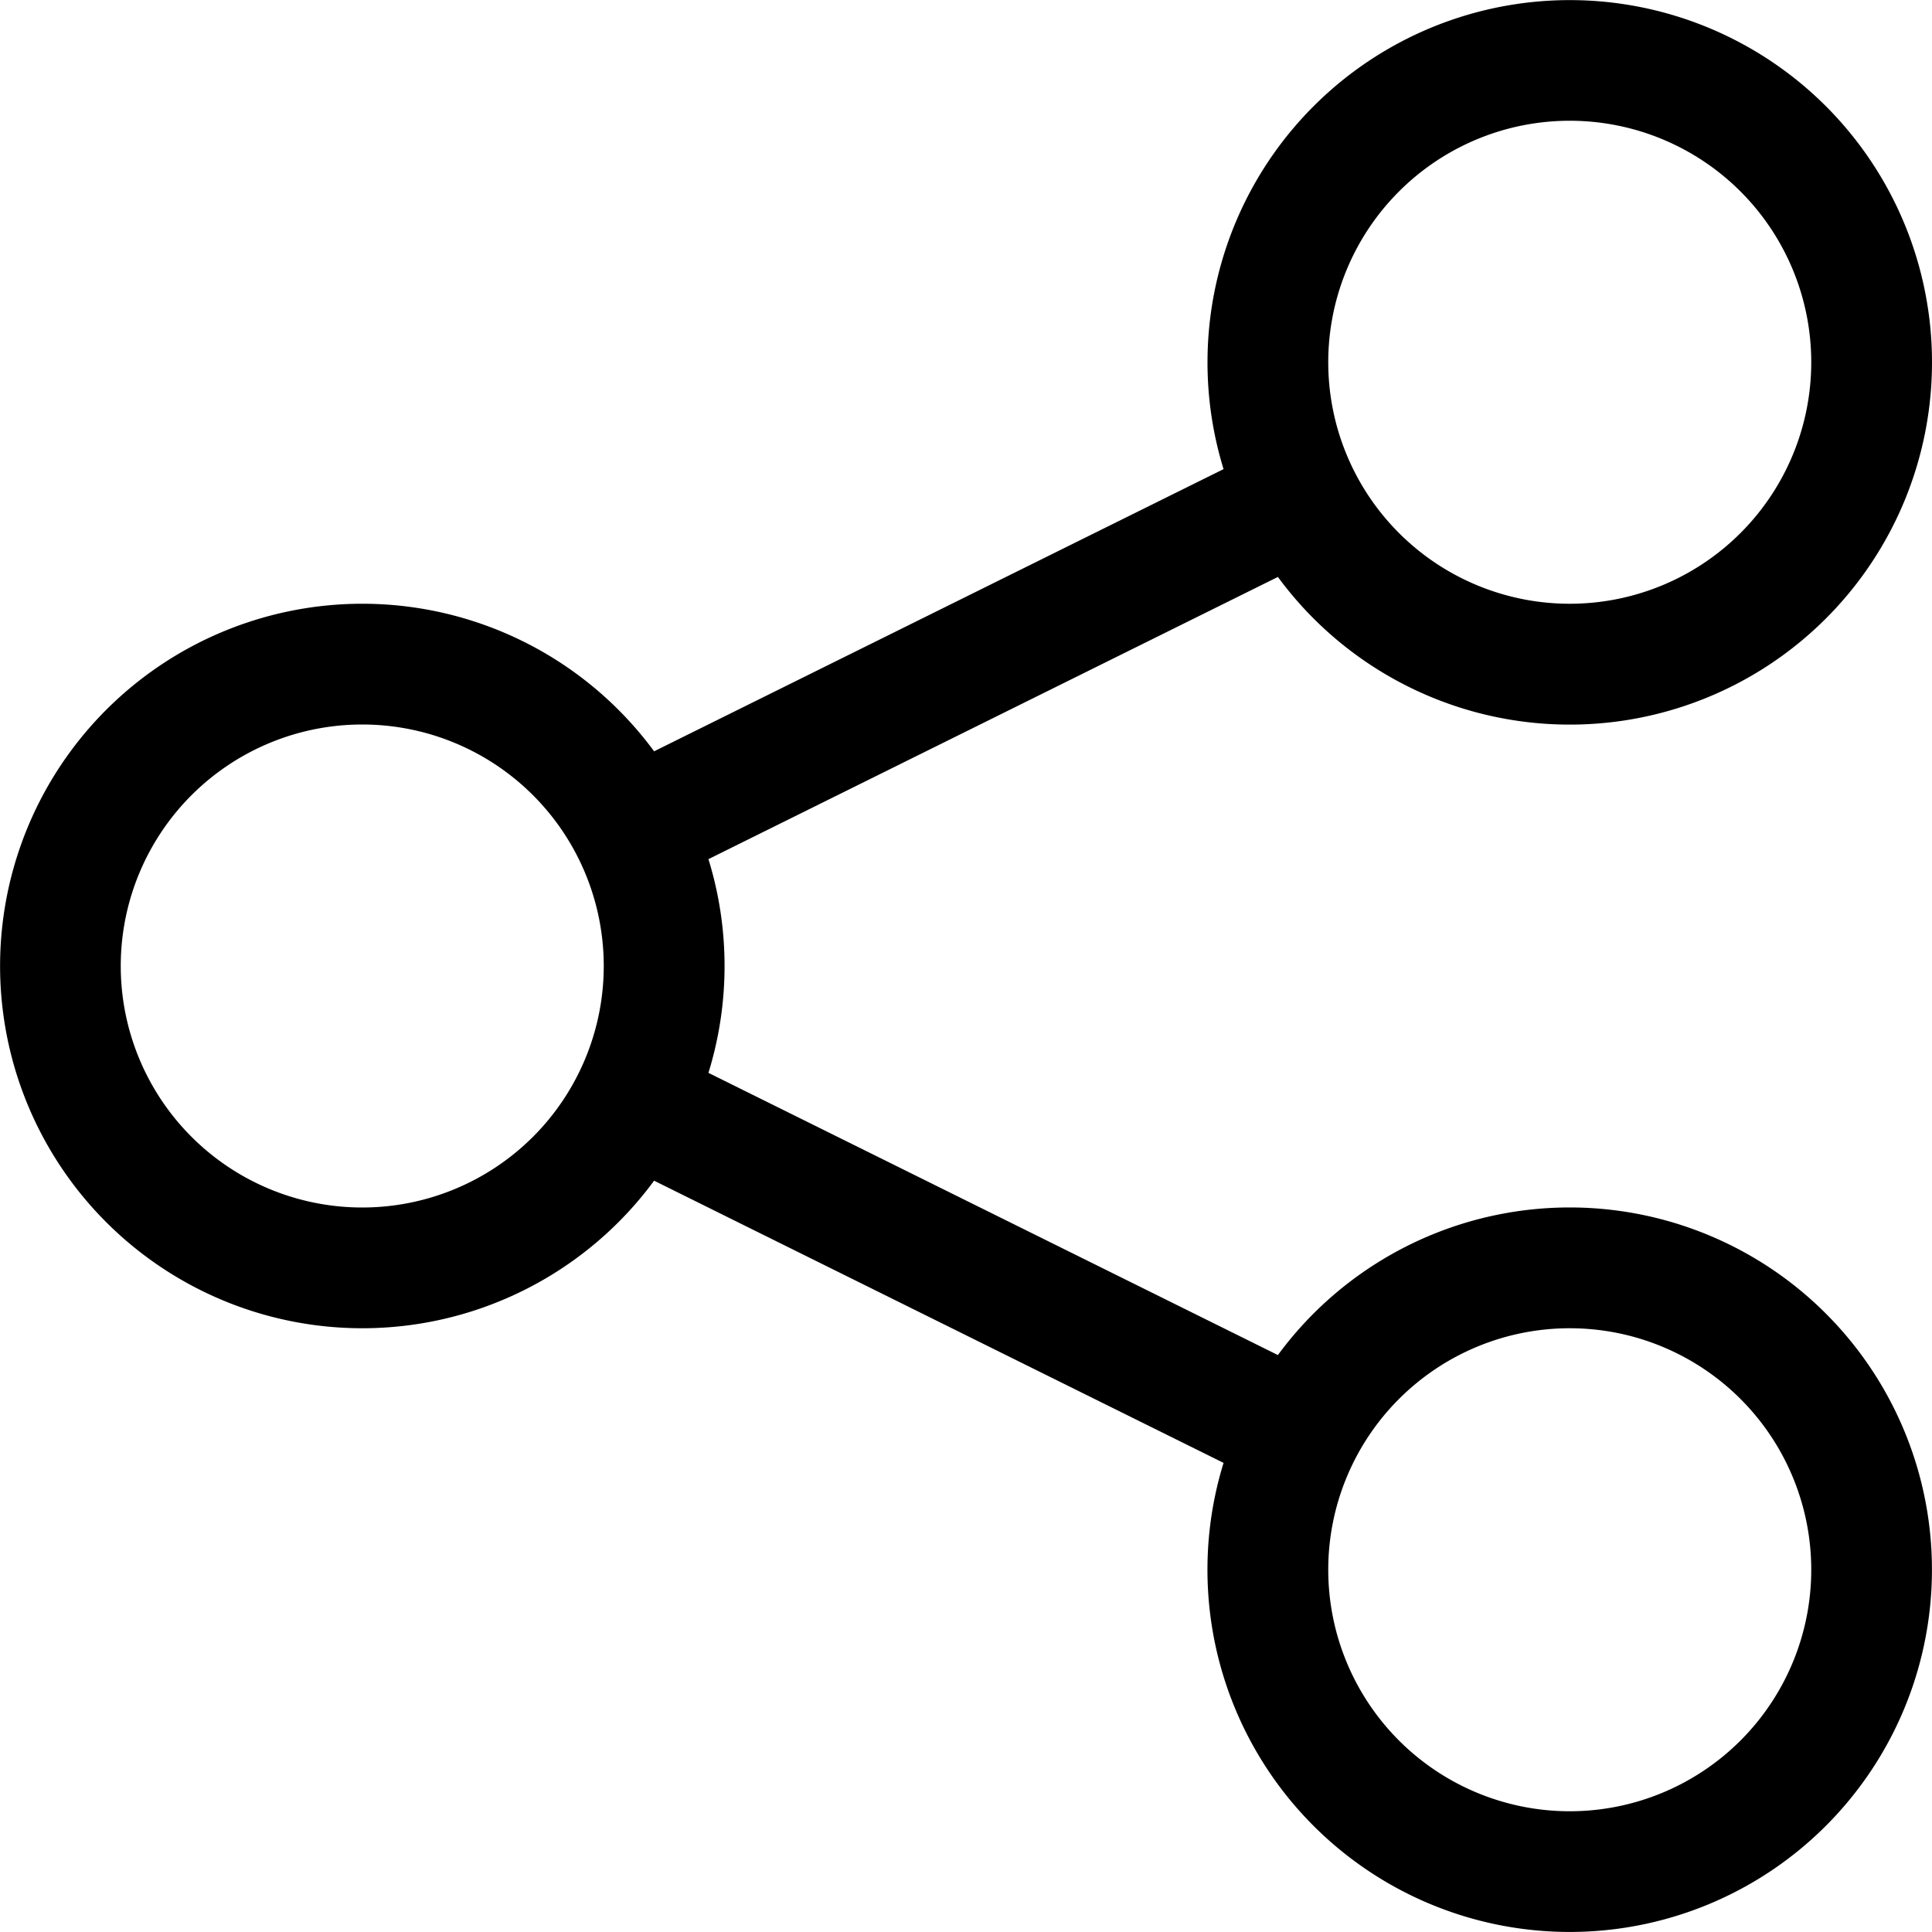 <?xml version="1.0" ?>
<svg viewBox="0 0 16 16" class="icon_icon__ECGRl" xmlns="http://www.w3.org/2000/svg" width="14px" height="14px">
<path fill-rule="evenodd" clip-rule="evenodd" d="M13 1a2 2 0 1 0 0 4 2 2 0 0 0 0-4Zm-3 2a3 3 0 1 1 .583 1.778L5.867 7.115a3 3 0 0 1 0 1.77l4.716 2.337a3 3 0 1 1-.45.893L5.417 9.778a3 3 0 1 1 0-3.556l4.716-2.337A3.002 3.002 0 0 1 10 3ZM1 8a2 2 0 1 1 4 0 2 2 0 0 1-4 0Zm10 5a2 2 0 1 1 4 0 2 2 0 0 1-4 0Z"></path>
</svg>